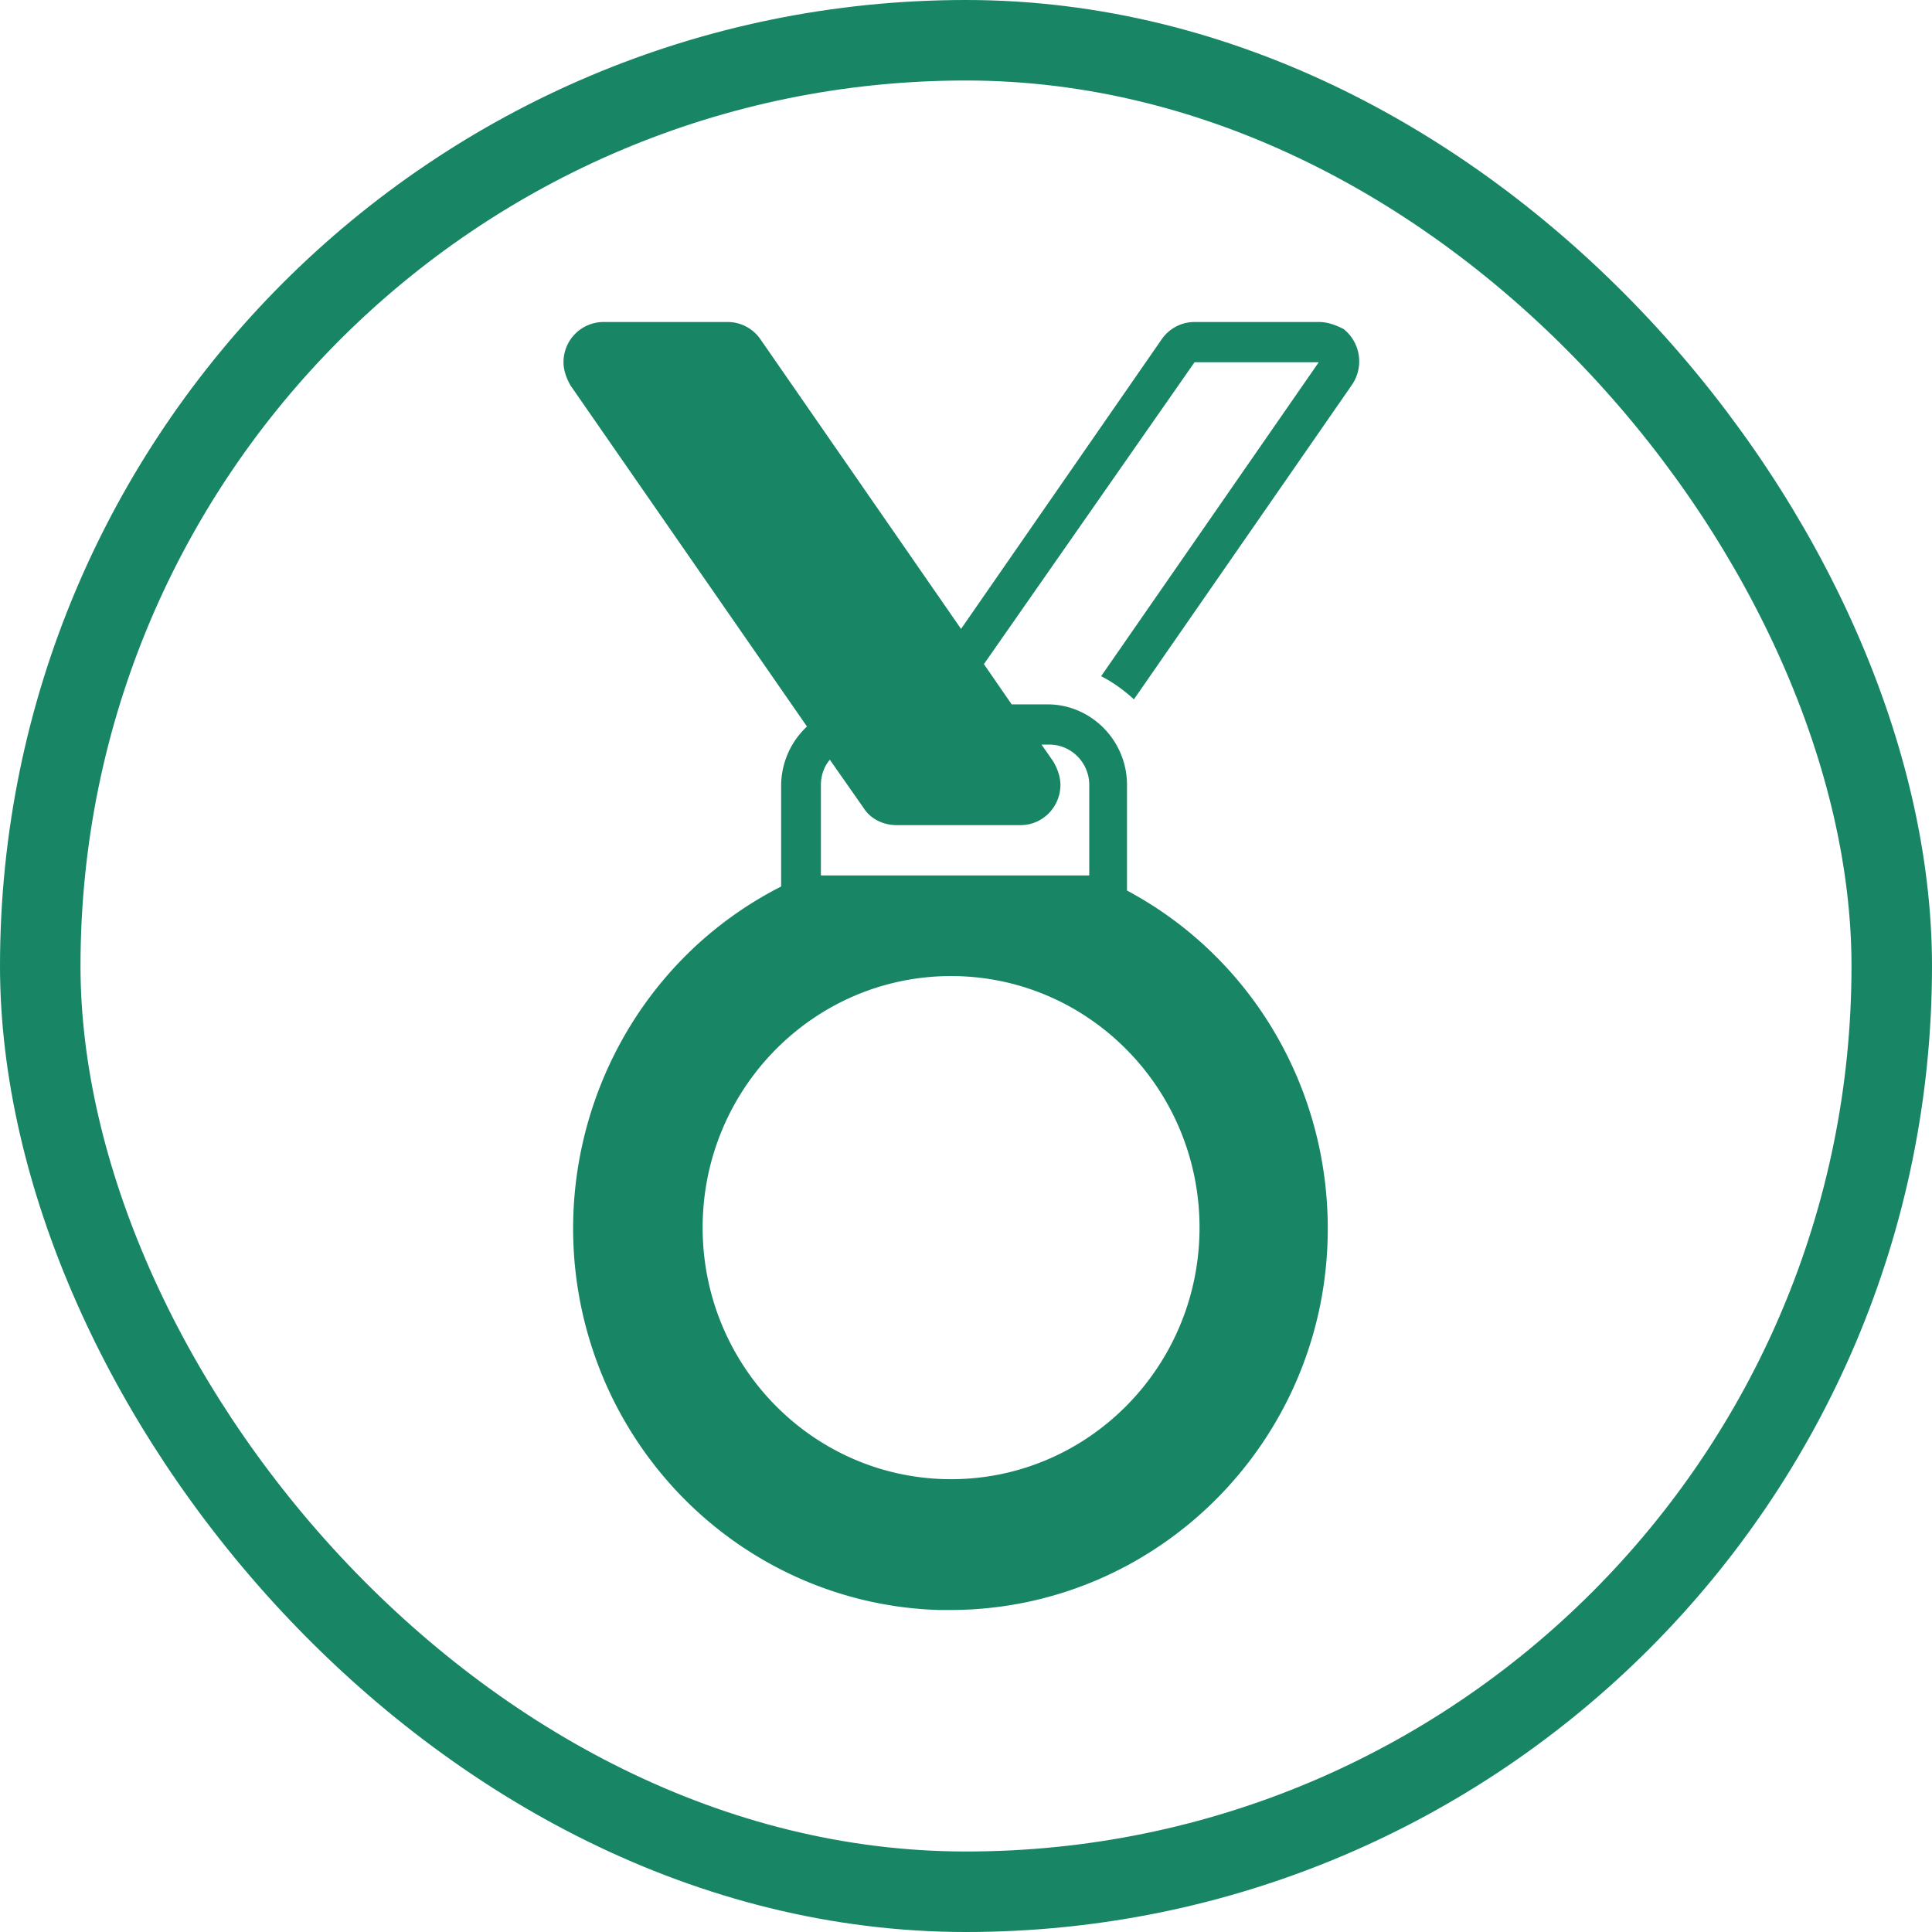 <?xml version="1.0" encoding="UTF-8"?>
<!DOCTYPE svg PUBLIC "-//W3C//DTD SVG 1.1//EN" "http://www.w3.org/Graphics/SVG/1.1/DTD/svg11.dtd">
<svg width="48" height="48" viewBox="0 0 48 48" xmlns="http://www.w3.org/2000/svg" xmlns:xlink="http://www.w3.org/1999/xlink" x="0px" y="0px">
<g fill="none">
<rect x="1" y="1" width="46" height="46" rx="23" stroke="#188664" stroke-width="2"/>
<path d="M32.765 8H29.68a.992.992 0 00-.815.425l-4.988 7.2-4.987-7.2A.992.992 0 0018.074 8h-3.086A.997.997 0 0014 9c0 .2.074.4.173.575l5.876 8.475a2.02 2.02 0 00-.642 1.45v2.525c-4.617 2.35-6.493 8.05-4.172 12.75C16.79 37.9 19.9 39.9 23.333 40h.272c5.16 0 9.383-4.225 9.383-9.475 0-3.525-1.902-6.75-4.988-8.4V19.5c0-1.1-.889-2-1.975-2h-.89l-.69-1L29.678 9h3.086l-5.407 7.8c.296.15.568.35.815.575l5.407-7.8a1.028 1.028 0 00-.197-1.4c-.198-.1-.395-.175-.618-.175zm-2.963 22.5c0 3.45-2.765 6.25-6.172 6.25-3.408 0-6.173-2.8-6.173-6.25s2.765-6.25 6.173-6.25c3.407 0 6.172 2.8 6.172 6.25zm-4.444-10c.543 0 .988-.45.988-1 0-.2-.074-.4-.173-.575l-.296-.425h.197c.543 0 .988.45.988 1v2.25h-6.667V19.5c0-.225.074-.45.222-.625l.84 1.2c.173.275.494.425.815.425h3.086z" fill="#188664"/>
</g>
</svg>